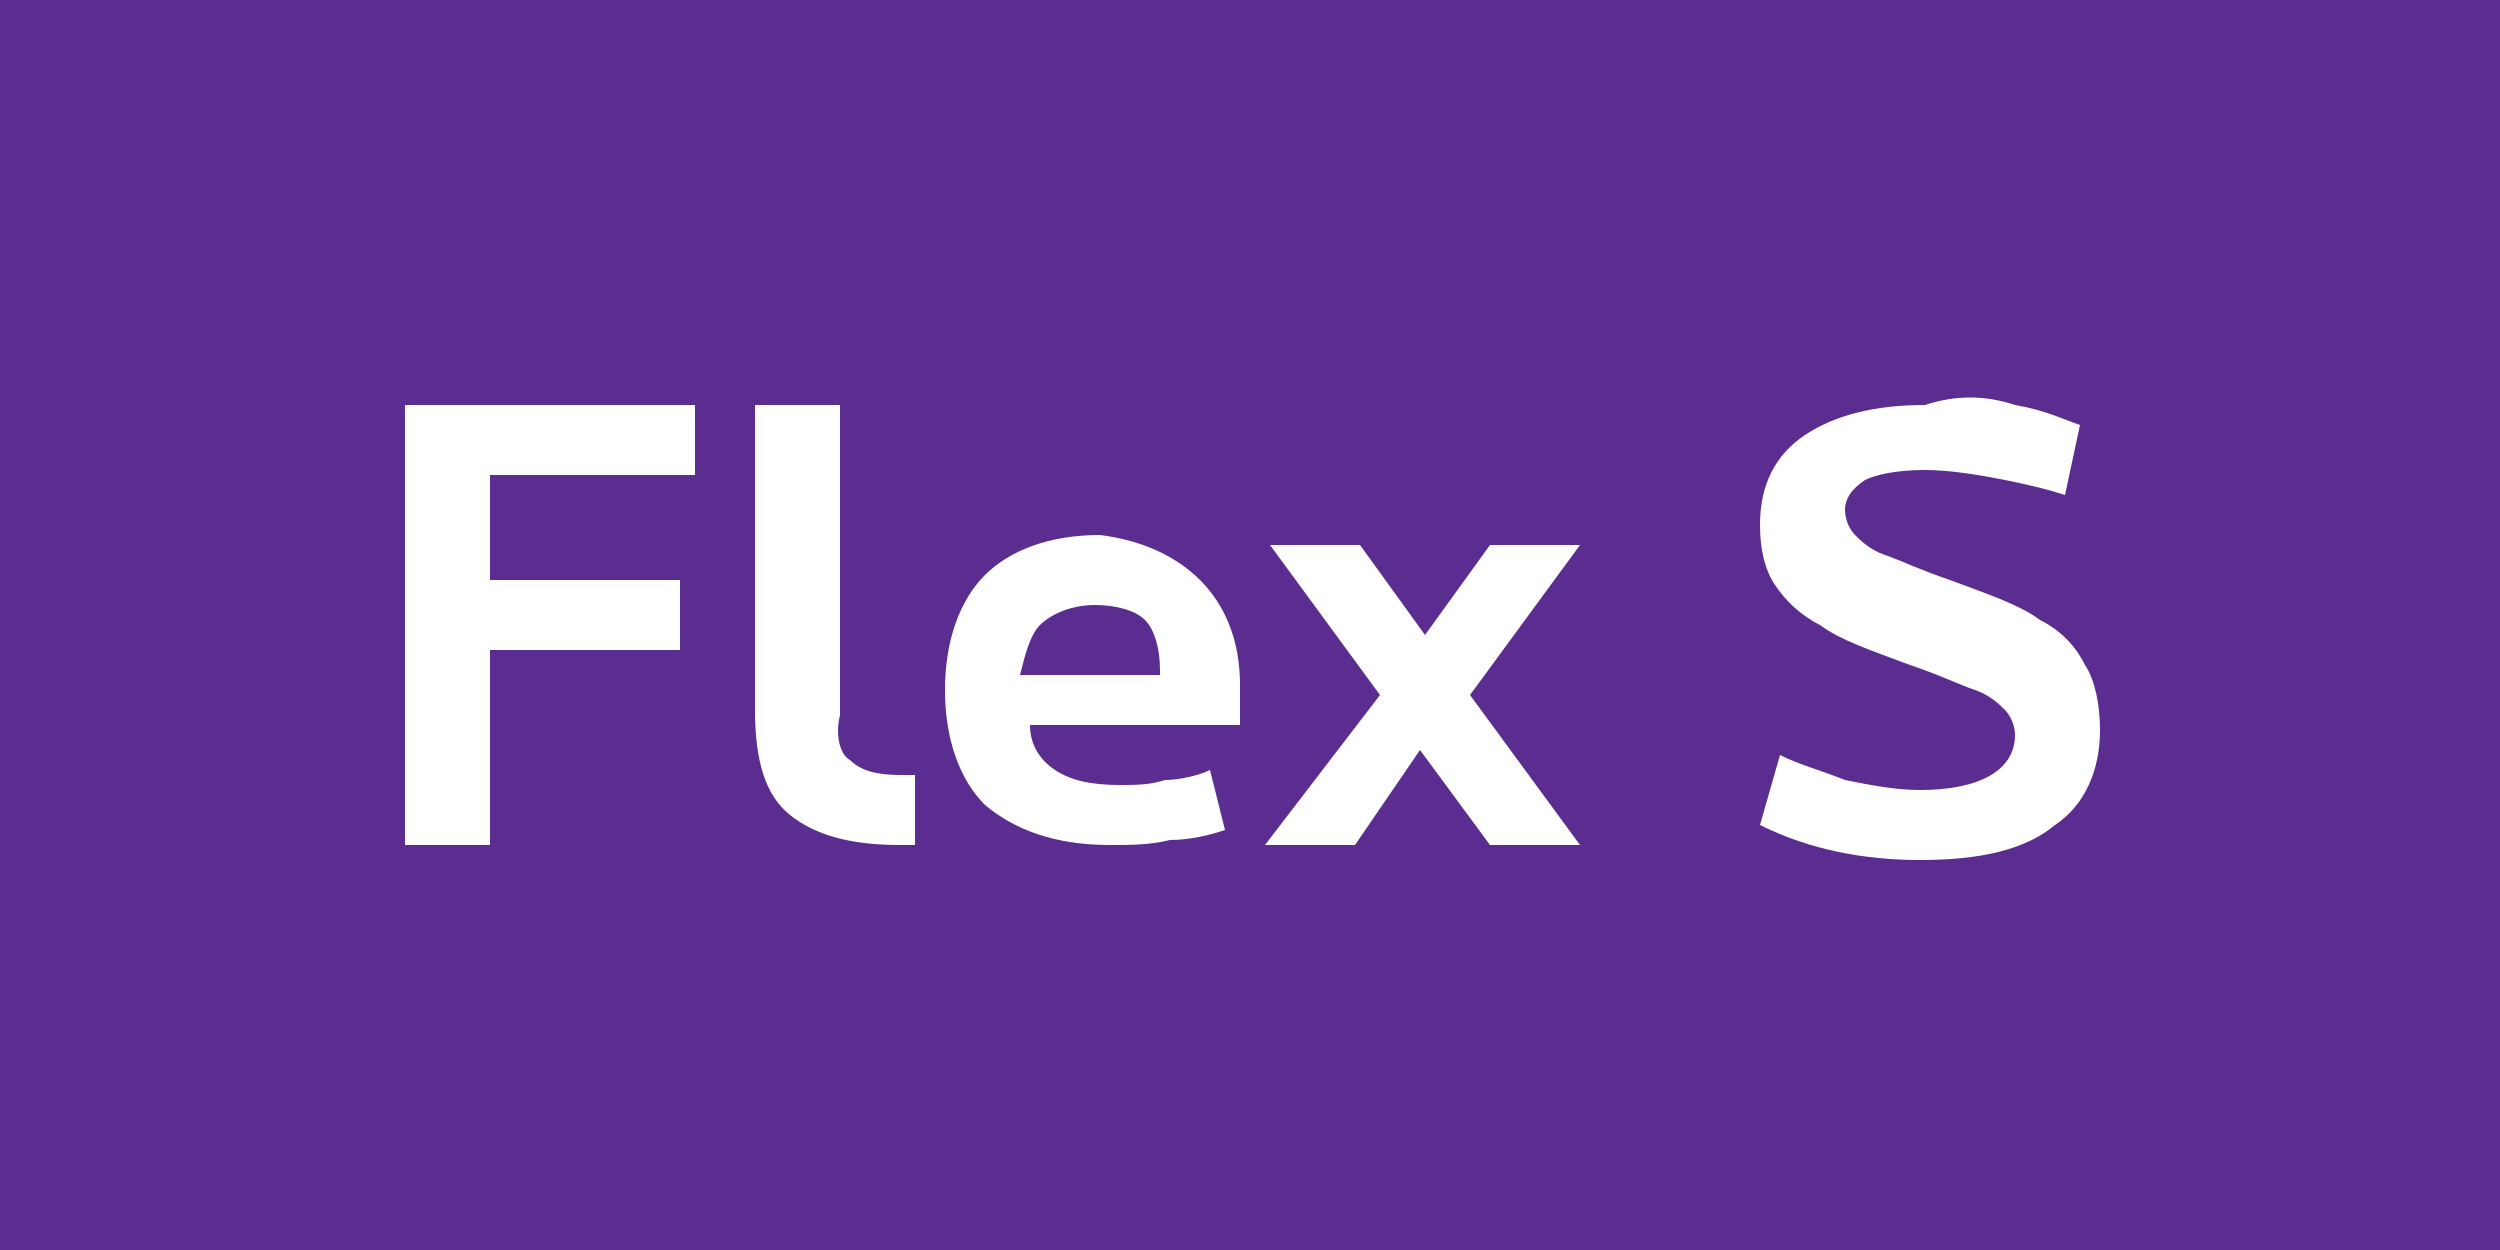 <?xml version="1.0" encoding="utf-8"?>
<!-- Generator: Adobe Illustrator 24.2.3, SVG Export Plug-In . SVG Version: 6.00 Build 0)  -->
<svg version="1.1" id="Calque_1" xmlns="http://www.w3.org/2000/svg" xmlns:xlink="http://www.w3.org/1999/xlink" x="0px" y="0px"
	 viewBox="0 0 50 25" style="enable-background:new 0 0 50 25;" xml:space="preserve">
<style type="text/css">
	.st0{fill:#5C2D91;}
	.st1{fill:#FFFFFF;}
</style>
<path class="st0" d="M0,0h50v25H0V0z"/>
<g>
	<path class="st1" d="M9.8,11.6h3.8v1.4H9.8v3.9H8.1V8.1h5.8v1.4H9.8V11.6z"/>
	<path class="st1" d="M17,15.2c0.2,0.2,0.5,0.3,1,0.3h0.3v1.4H18c-1,0-1.7-0.2-2.2-0.6c-0.5-0.4-0.7-1.1-0.7-2.1V8.1h1.7v6.2
		C16.7,14.7,16.8,15.1,17,15.2z"/>
	<path class="st1" d="M24,11.6c0.5,0.5,0.8,1.2,0.8,2.1v0.2c0,0.2,0,0.4,0,0.6h-4.2c0,0.4,0.2,0.7,0.5,0.9c0.3,0.2,0.7,0.3,1.3,0.3
		c0.3,0,0.6,0,0.9-0.1c0.3,0,0.7-0.1,0.9-0.2l0.3,1.2c-0.3,0.1-0.7,0.2-1.1,0.2c-0.4,0.1-0.8,0.1-1.2,0.1c-1.1,0-1.9-0.3-2.5-0.8
		c-0.5-0.5-0.8-1.3-0.8-2.3c0-1,0.3-1.8,0.8-2.3c0.5-0.5,1.3-0.8,2.3-0.8C22.8,10.8,23.5,11.1,24,11.6z M20.8,12.5
		c-0.2,0.2-0.3,0.6-0.4,1h2.8v-0.1c0-0.4-0.1-0.8-0.3-1c-0.2-0.2-0.6-0.3-1-0.3C21.4,12.1,21,12.3,20.8,12.5z"/>
	<path class="st1" d="M27.1,16.9h-1.8l2.3-3l-2.2-3h1.8l1.3,1.8l1.3-1.8h1.8l-2.2,3l2.2,3h-1.8l-1.4-1.9L27.1,16.9z"/>
	<path class="st1" d="M40.3,8.1c0.6,0.1,1,0.3,1.3,0.4l-0.3,1.4c-0.3-0.1-0.7-0.2-1.2-0.3c-0.5-0.1-1.1-0.2-1.6-0.2
		c-0.6,0-1,0.1-1.2,0.2c-0.3,0.2-0.4,0.4-0.4,0.6c0,0.2,0.1,0.4,0.2,0.5c0.1,0.1,0.3,0.3,0.6,0.4c0.3,0.1,0.7,0.3,1.3,0.5
		c0.8,0.3,1.4,0.5,1.8,0.8c0.4,0.2,0.7,0.5,0.9,0.9c0.2,0.3,0.3,0.8,0.3,1.3c0,0.8-0.3,1.5-0.9,1.9c-0.6,0.5-1.5,0.7-2.7,0.7
		c-1.1,0-2.2-0.2-3.2-0.7l0.4-1.4c0.4,0.2,0.8,0.3,1.3,0.5c0.5,0.1,1,0.2,1.5,0.2c1.2,0,1.9-0.4,1.9-1.1c0-0.2-0.1-0.4-0.2-0.5
		c-0.1-0.1-0.3-0.3-0.6-0.4c-0.3-0.1-0.7-0.3-1.3-0.5c-0.8-0.3-1.4-0.5-1.8-0.8c-0.4-0.2-0.7-0.5-0.9-0.8c-0.2-0.3-0.3-0.7-0.3-1.2
		c0-0.8,0.3-1.4,0.9-1.8c0.6-0.4,1.4-0.6,2.4-0.6C39.1,7.9,39.7,7.9,40.3,8.1z"/>
</g>
</svg>
